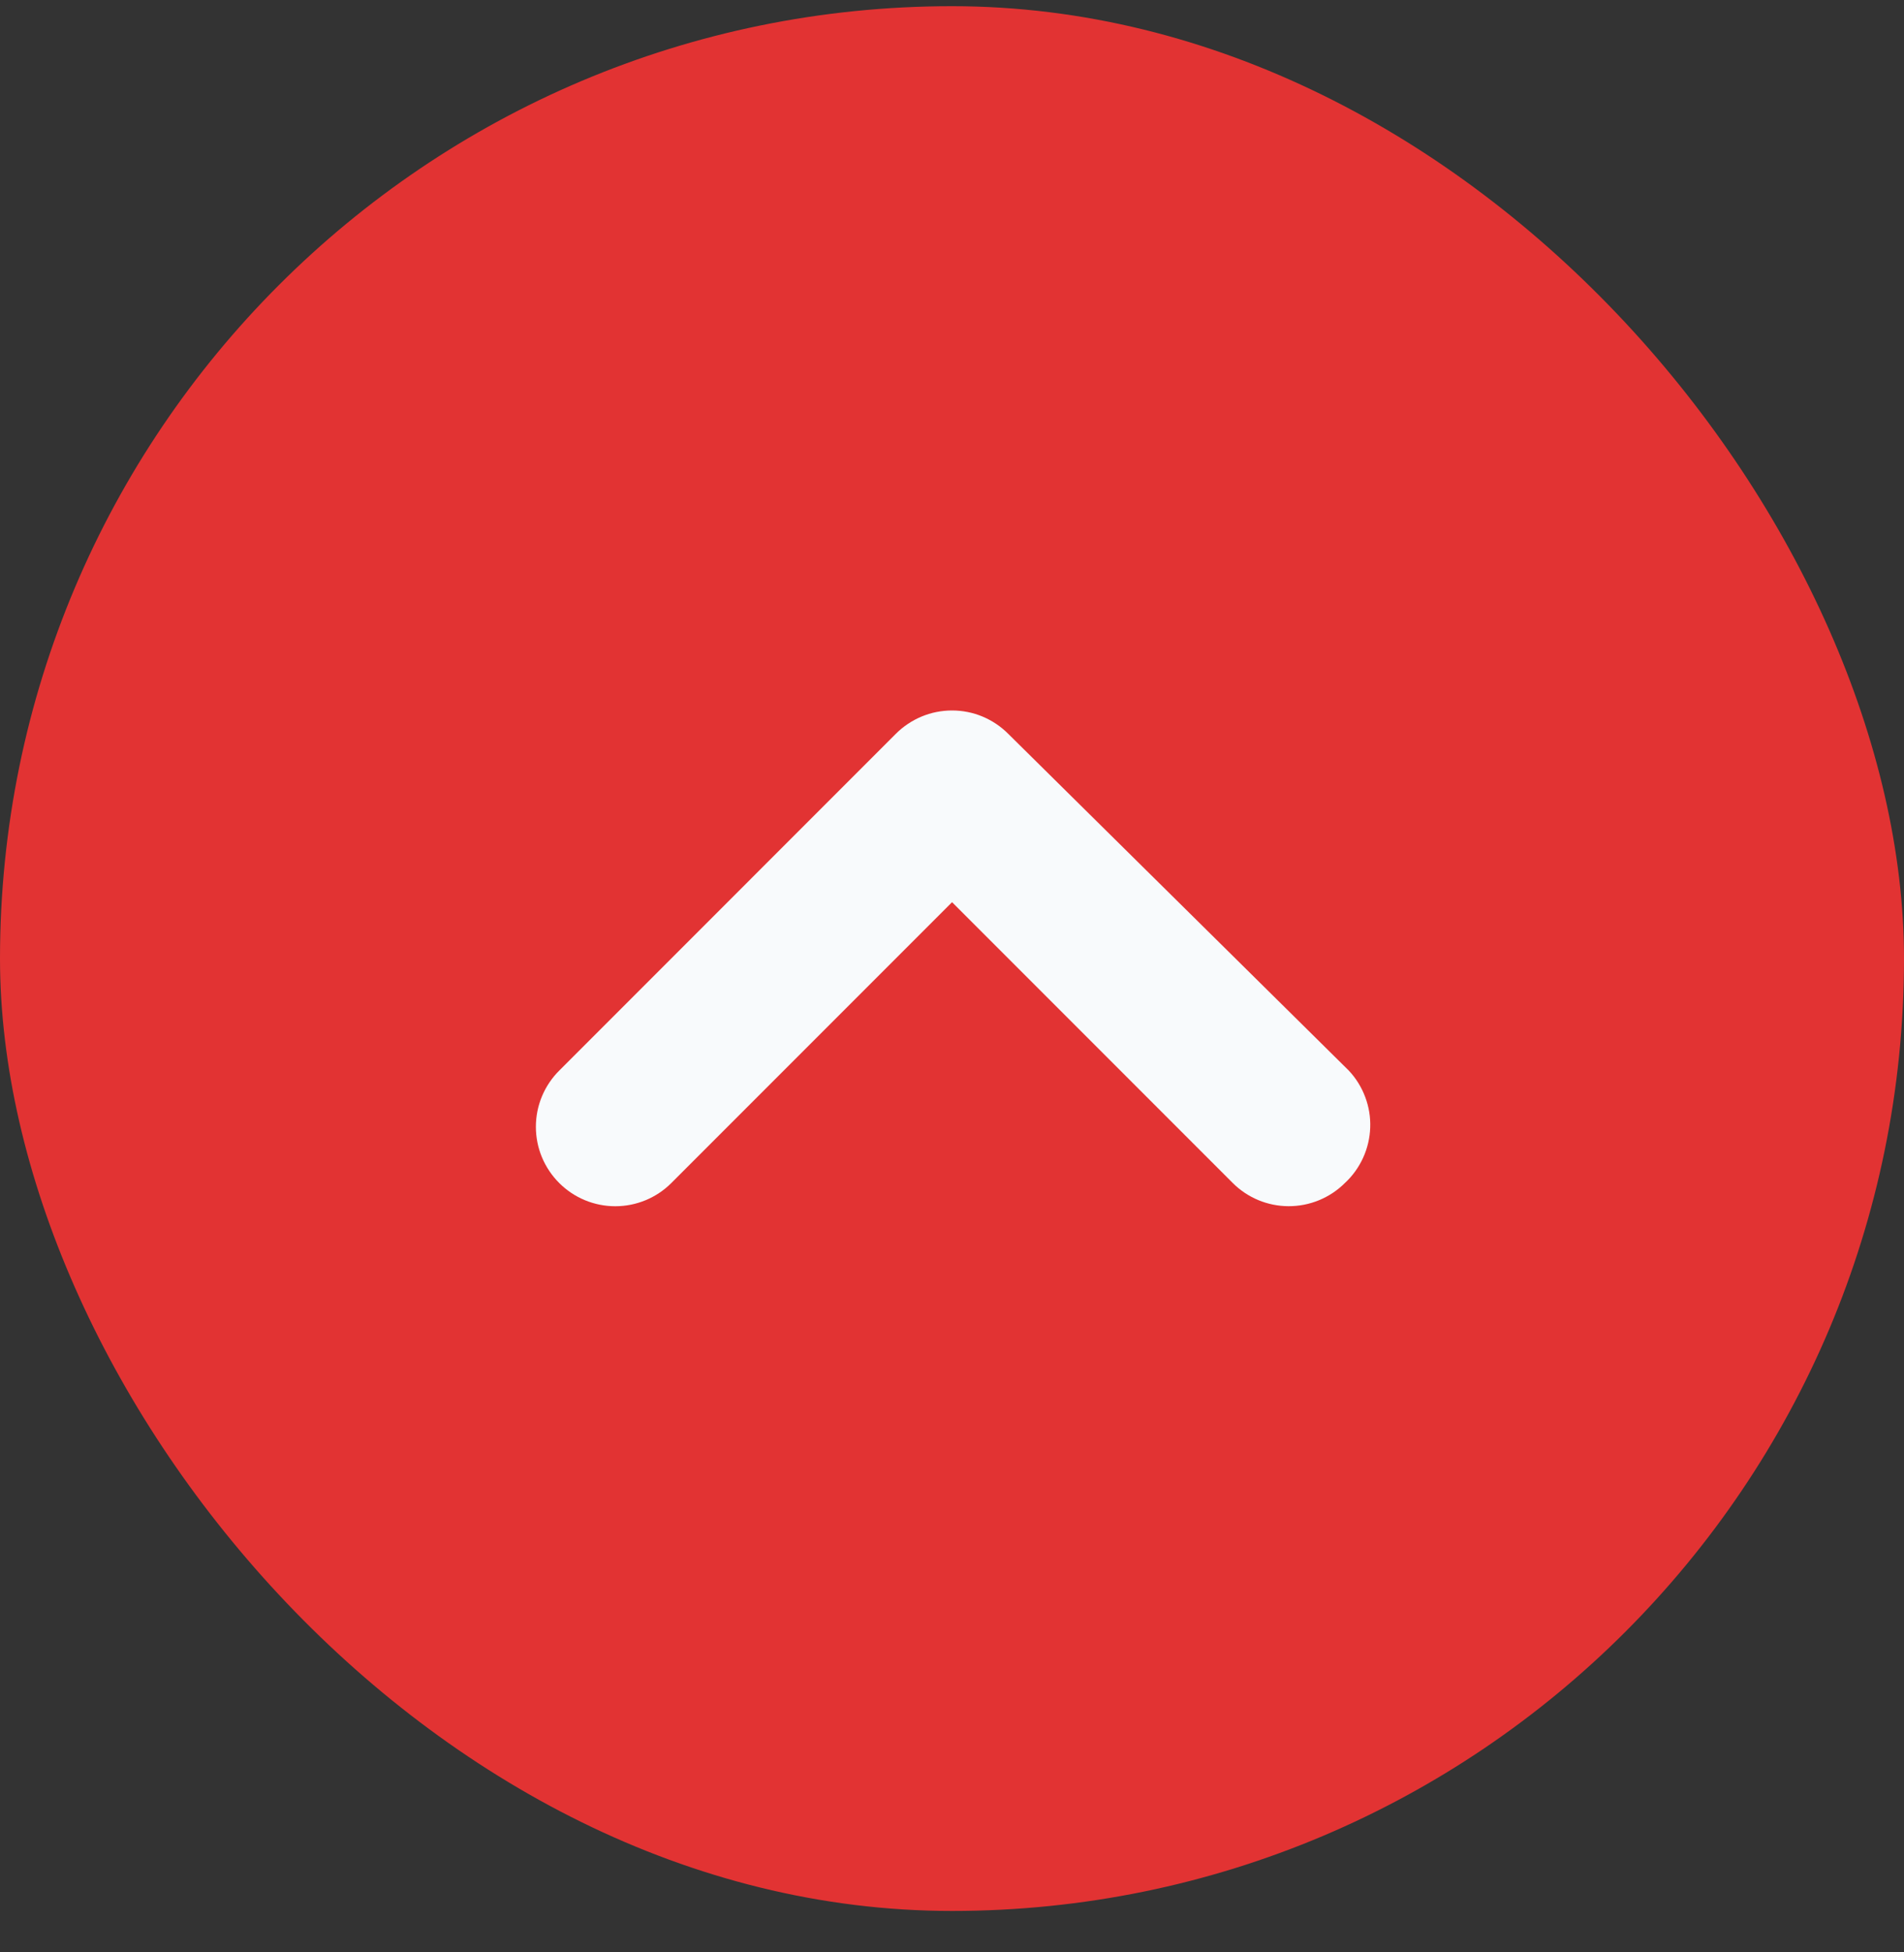 <svg width="40" height="41" viewBox="0 0 40 41" fill="none" xmlns="http://www.w3.org/2000/svg">
<rect x="0" y="0" width="40" height="41" fill="#333333" stroke="none"/>
<rect y="0.13" width="40" height="40" rx="20" fill="#E23333"/>
<path d="M28.334 22.48L21.184 15.413C21.029 15.257 20.845 15.133 20.642 15.048C20.439 14.963 20.221 14.92 20.001 14.92C19.781 14.92 19.563 14.963 19.36 15.048C19.157 15.133 18.972 15.257 18.817 15.413L11.751 22.48C11.595 22.634 11.471 22.819 11.386 23.022C11.301 23.225 11.258 23.443 11.258 23.663C11.258 23.883 11.301 24.101 11.386 24.304C11.471 24.507 11.595 24.691 11.751 24.846C12.063 25.157 12.486 25.331 12.926 25.331C13.366 25.331 13.789 25.157 14.101 24.846L20.001 18.946L25.901 24.846C26.211 25.154 26.63 25.328 27.067 25.33C27.287 25.331 27.504 25.289 27.707 25.206C27.91 25.123 28.095 25.001 28.251 24.846C28.413 24.697 28.543 24.517 28.635 24.317C28.727 24.117 28.778 23.9 28.786 23.68C28.794 23.46 28.758 23.241 28.68 23.035C28.603 22.829 28.485 22.64 28.334 22.48Z" fill="#F8FAFC"/>
</svg>
